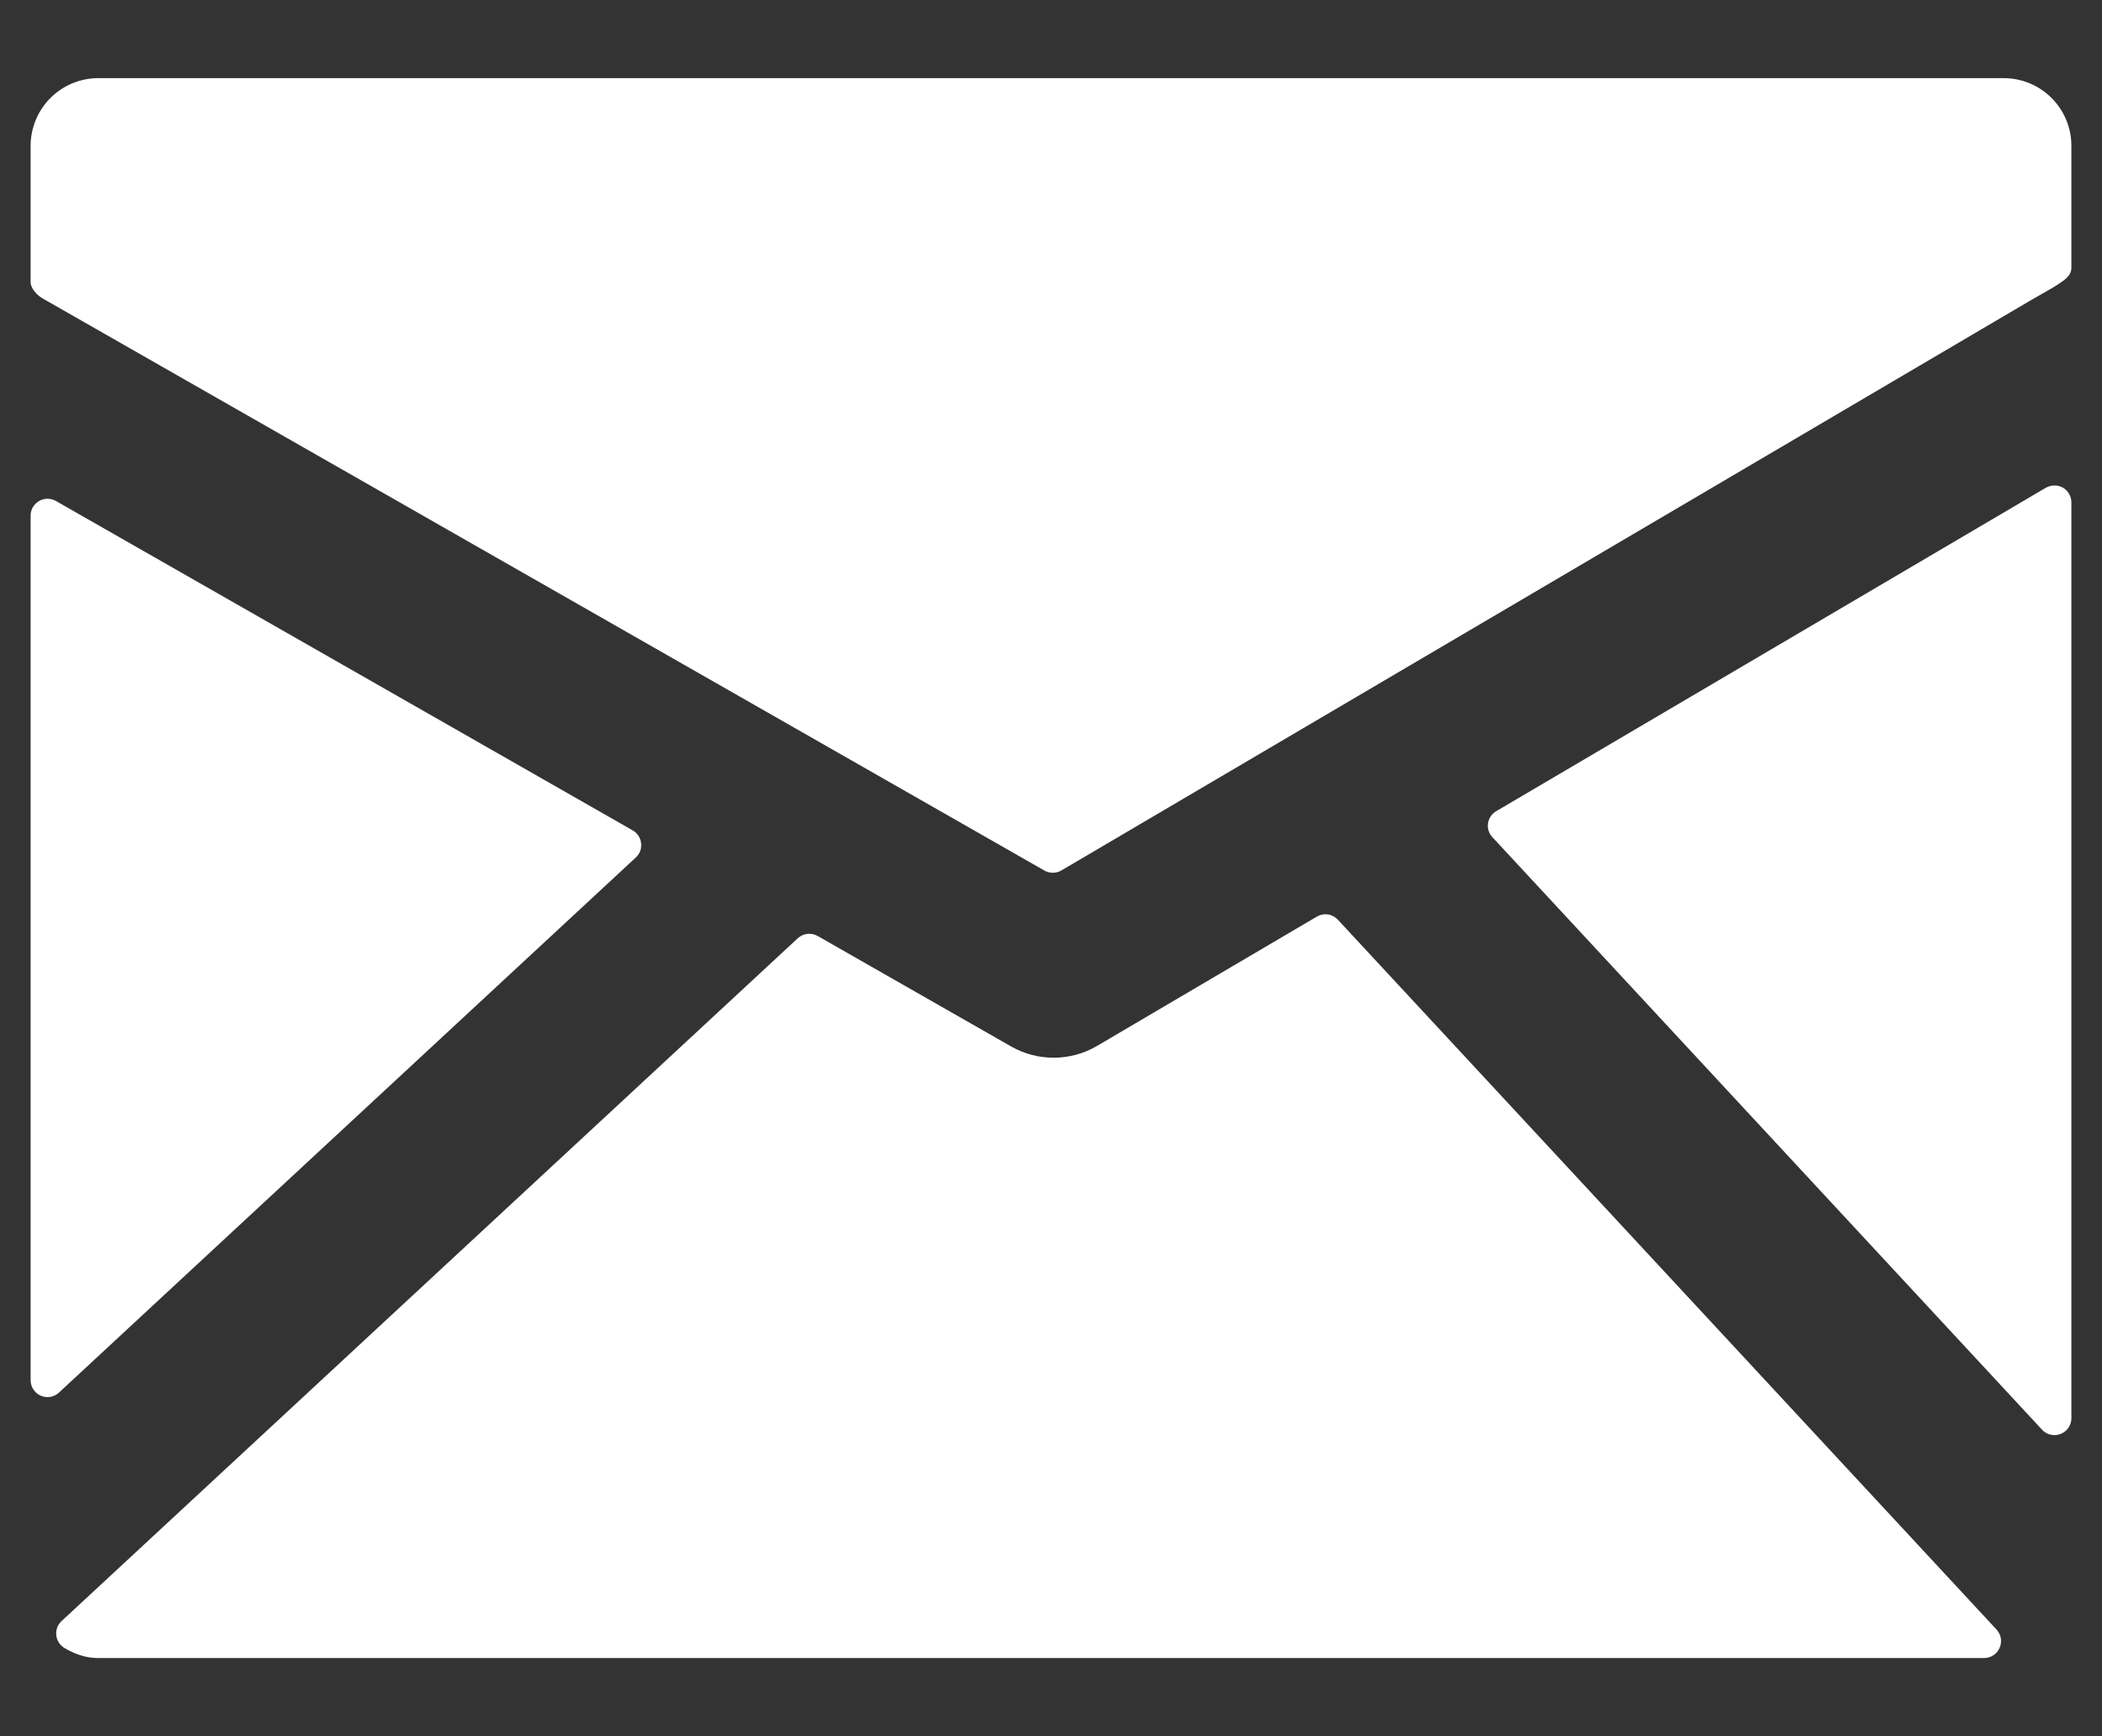 <svg width="23" height="19" viewBox="0 0 23 19" fill="none" xmlns="http://www.w3.org/2000/svg">
<rect x="0" y="0" width="23" height="19" fill="#333333" stroke="none"/>
<path d="M21.924 0.855H1.076C0.88 0.855 0.691 0.933 0.552 1.072C0.413 1.211 0.335 1.4 0.335 1.596V3.088C0.335 3.157 0.41 3.236 0.47 3.268L11.428 9.527C11.456 9.543 11.488 9.551 11.521 9.551C11.554 9.551 11.586 9.542 11.615 9.525L22.241 3.274C22.301 3.24 22.459 3.152 22.519 3.112C22.591 3.063 22.665 3.018 22.665 2.93V1.596C22.665 1.399 22.587 1.211 22.448 1.072C22.309 0.933 22.12 0.855 21.924 0.855Z" fill="white"/>
<path d="M22.573 5.337C22.544 5.321 22.512 5.313 22.479 5.313C22.446 5.313 22.414 5.322 22.385 5.338L16.372 8.877C16.348 8.891 16.327 8.91 16.312 8.933C16.296 8.956 16.286 8.982 16.282 9.009C16.278 9.037 16.28 9.065 16.288 9.091C16.297 9.118 16.311 9.142 16.33 9.162L22.344 15.646C22.361 15.665 22.382 15.68 22.406 15.69C22.429 15.7 22.454 15.705 22.48 15.705C22.529 15.705 22.576 15.685 22.611 15.651C22.645 15.616 22.665 15.569 22.665 15.52V5.498C22.665 5.466 22.657 5.434 22.64 5.405C22.624 5.377 22.601 5.354 22.573 5.337Z" fill="white"/>
<path d="M14.639 10.065C14.61 10.034 14.572 10.013 14.53 10.007C14.488 10.001 14.446 10.009 14.409 10.031L11.999 11.449C11.858 11.531 11.698 11.574 11.534 11.575C11.371 11.576 11.211 11.535 11.069 11.455L8.947 10.243C8.913 10.224 8.873 10.216 8.834 10.22C8.795 10.225 8.758 10.241 8.729 10.268L0.674 17.74C0.653 17.76 0.636 17.784 0.626 17.811C0.616 17.839 0.613 17.868 0.616 17.896C0.619 17.925 0.629 17.953 0.645 17.977C0.661 18.001 0.682 18.021 0.707 18.036C0.832 18.11 0.953 18.145 1.076 18.145H21.71C21.746 18.145 21.782 18.134 21.812 18.114C21.842 18.095 21.866 18.066 21.88 18.033C21.894 18 21.899 17.964 21.893 17.928C21.887 17.893 21.87 17.86 21.846 17.833L14.639 10.065Z" fill="white"/>
<path d="M6.957 9.384C6.978 9.365 6.995 9.34 7.005 9.313C7.015 9.286 7.018 9.256 7.015 9.228C7.012 9.199 7.002 9.171 6.986 9.147C6.97 9.122 6.949 9.102 6.924 9.088L0.611 5.482C0.583 5.466 0.551 5.458 0.519 5.458C0.487 5.458 0.455 5.467 0.427 5.483C0.399 5.5 0.376 5.523 0.359 5.551C0.343 5.579 0.335 5.611 0.335 5.644V15.103C0.335 15.139 0.345 15.175 0.365 15.205C0.385 15.236 0.413 15.259 0.446 15.274C0.479 15.288 0.516 15.293 0.551 15.287C0.587 15.28 0.62 15.264 0.646 15.239L6.957 9.384Z" fill="white"/>
</svg>
